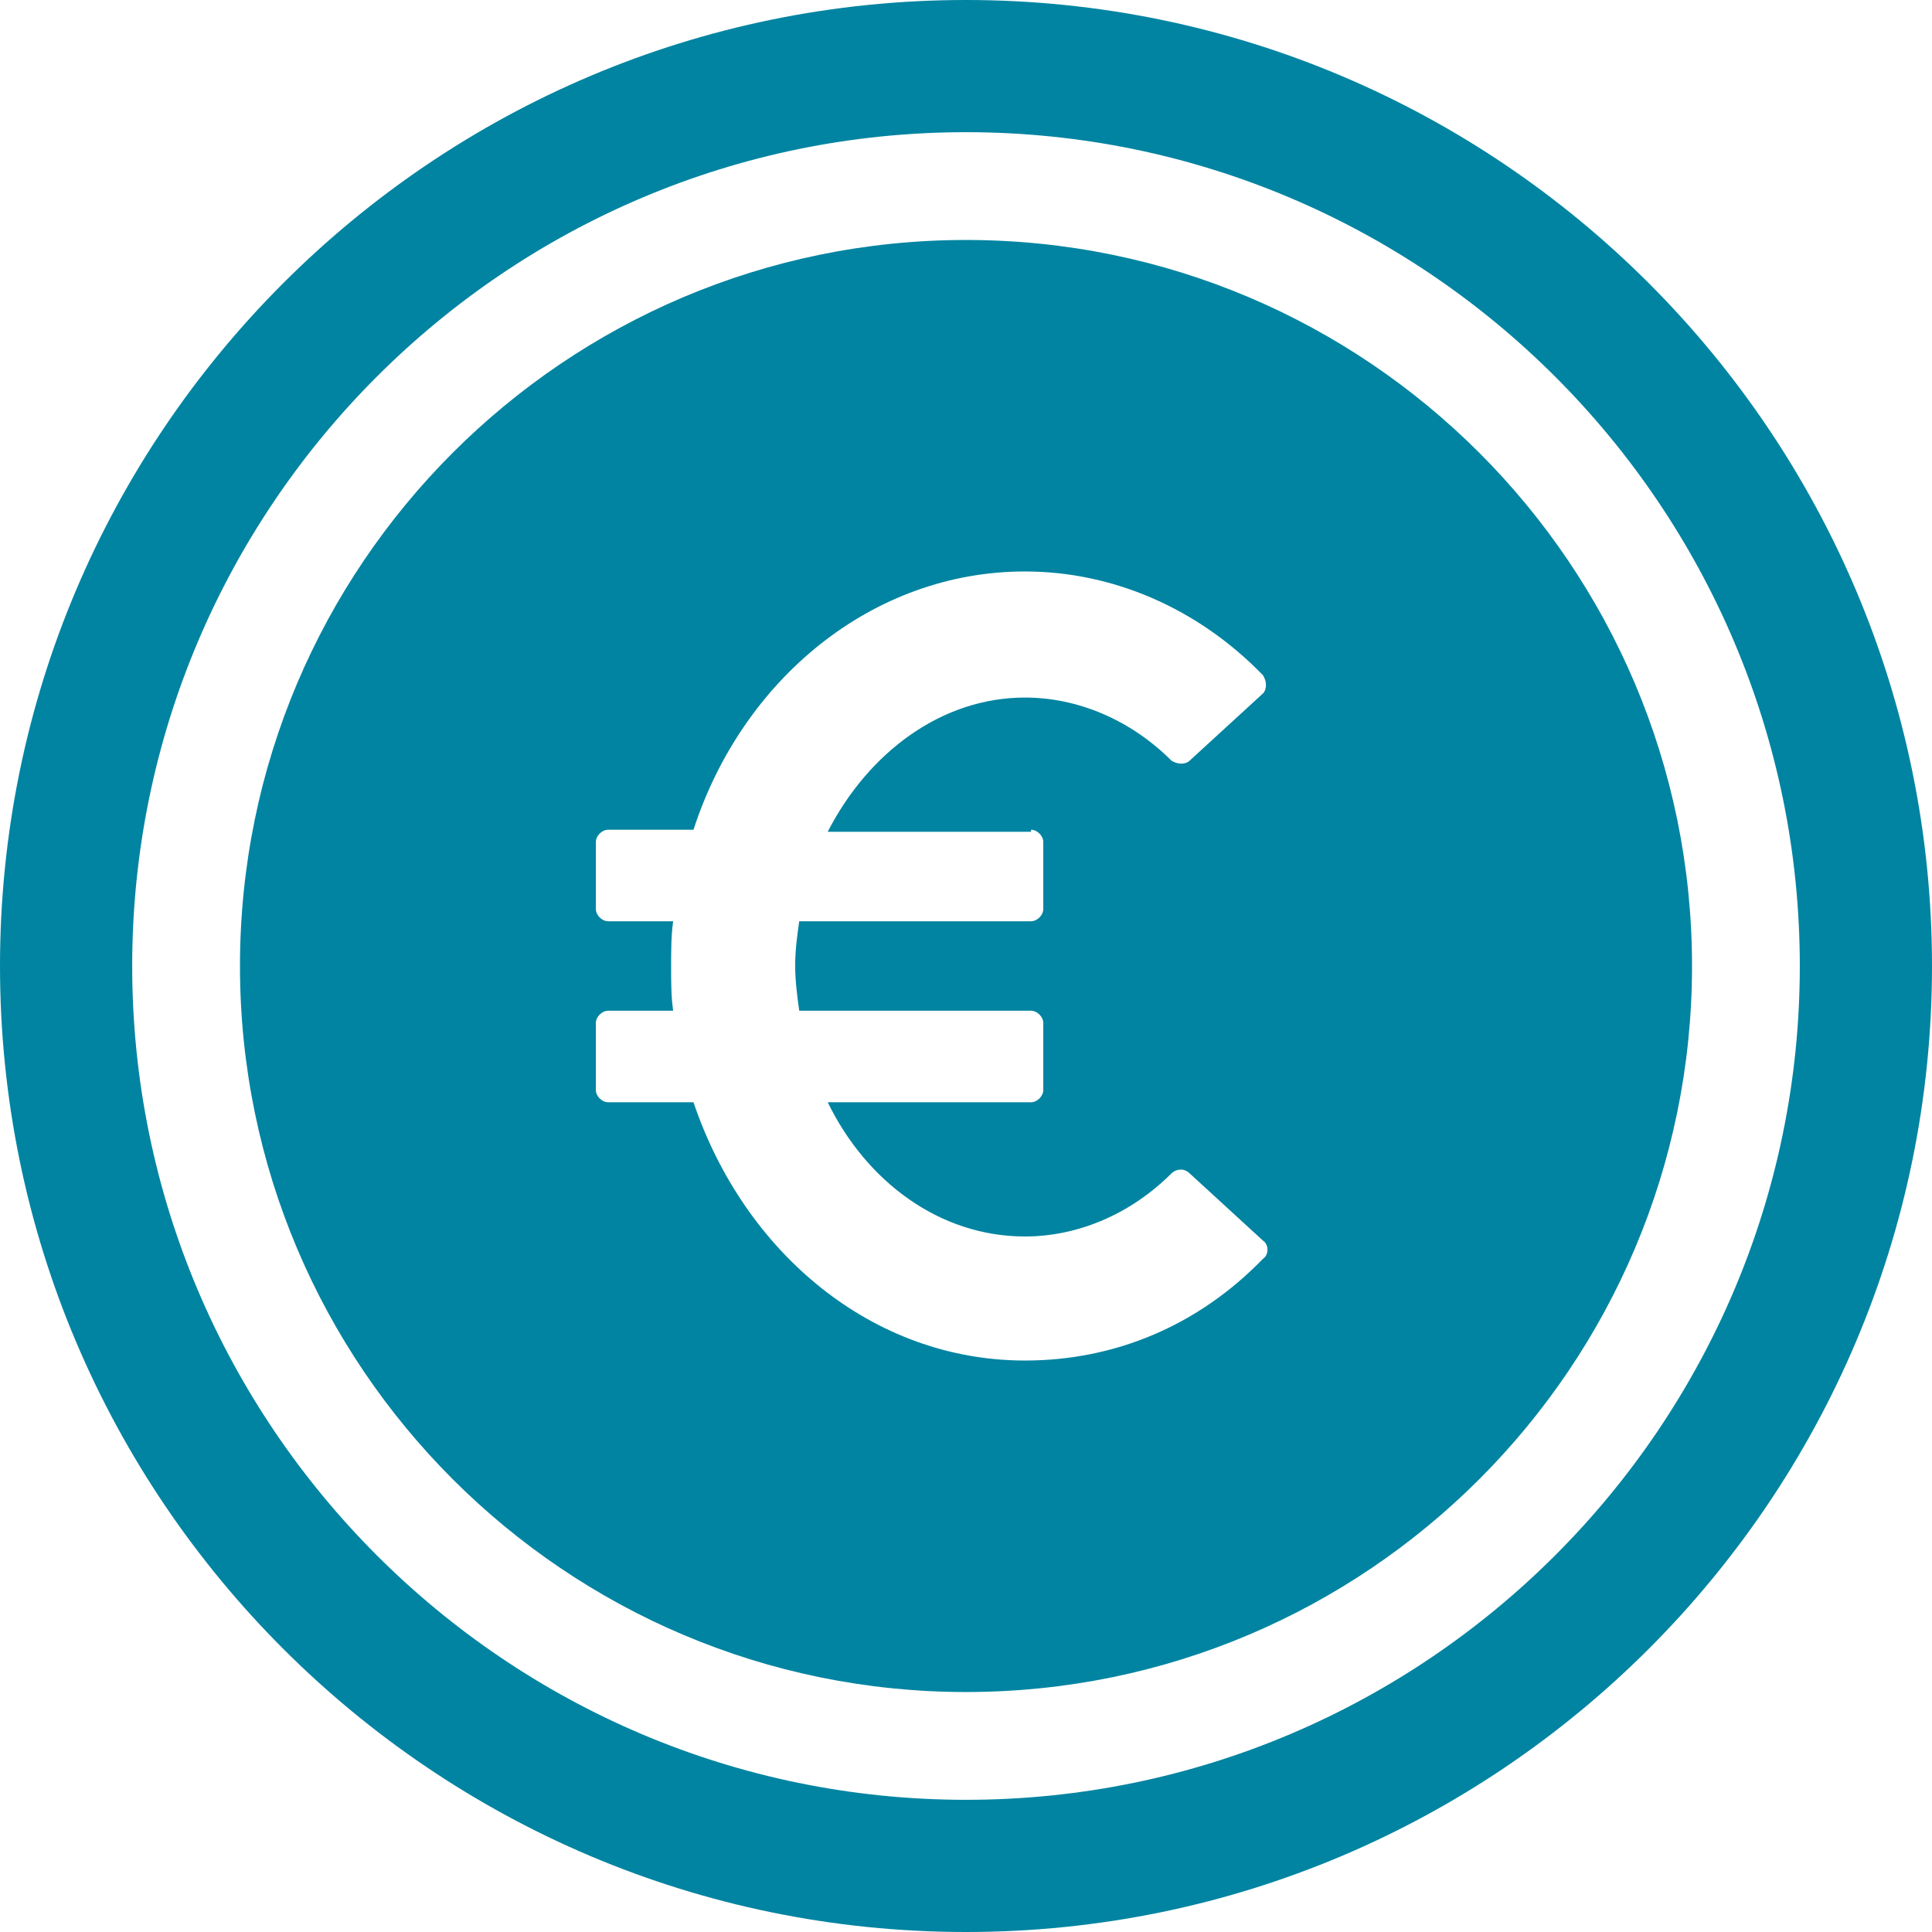 <?xml version="1.0" encoding="UTF-8"?>
<svg id="Layer_2" xmlns="http://www.w3.org/2000/svg" viewBox="0 0 95 95">
  <defs>
    <style>
      .cls-1 {
        fill: #0084a1;
      }
    </style>
  </defs>
  <g id="Layer_1-2" data-name="Layer_1">
    <g>
      <path class="cls-1" d="M47.5,0C21.3,0,0,21.3,0,47.5s21.3,47.5,47.5,47.5,47.5-21.3,47.5-47.5S73.7,0,47.5,0ZM47.5,88.5c-22.6,0-41-18.4-41-41S24.9,6.5,47.5,6.5s41,18.4,41,41-18.4,41-41,41Z"/>
      <path class="cls-1" d="M47.5,11.8c-19.7,0-35.7,16-35.7,35.7s16,35.7,35.7,35.7,35.7-16,35.7-35.7S67.2,11.8,47.5,11.8ZM50.7,40.8c.3,0,.6.3.6.6v3.3c0,.3-.3.6-.6.6h-11.4c-.1.7-.2,1.4-.2,2.2,0,.7.1,1.5.2,2.2h11.4c.3,0,.6.3.6.6v3.3c0,.3-.3.6-.6.6h-10c1.9,3.9,5.5,6.6,9.7,6.6,2.6,0,5.2-1.1,7.2-3.1.2-.2.6-.3.9,0l3.6,3.3c.3.2.3.7,0,.9-3.2,3.3-7.3,5-11.7,5-7.5,0-13.8-5.3-16.3-12.7h-4.2c-.3,0-.6-.3-.6-.6v-3.3c0-.3.3-.6.6-.6h3.2c-.1-.7-.1-1.4-.1-2.2,0-.7,0-1.5.1-2.2h-3.2c-.3,0-.6-.3-.6-.6v-3.3c0-.3.3-.6.6-.6h4.2c2.4-7.4,8.8-12.7,16.3-12.7,4.3,0,8.5,1.8,11.7,5.1.2.3.2.7,0,.9l-3.6,3.3c-.2.2-.6.2-.9,0-2-2-4.6-3.1-7.2-3.1-4.1,0-7.7,2.7-9.7,6.6h10v-.1Z"/>
    </g>
  </g>
</svg>